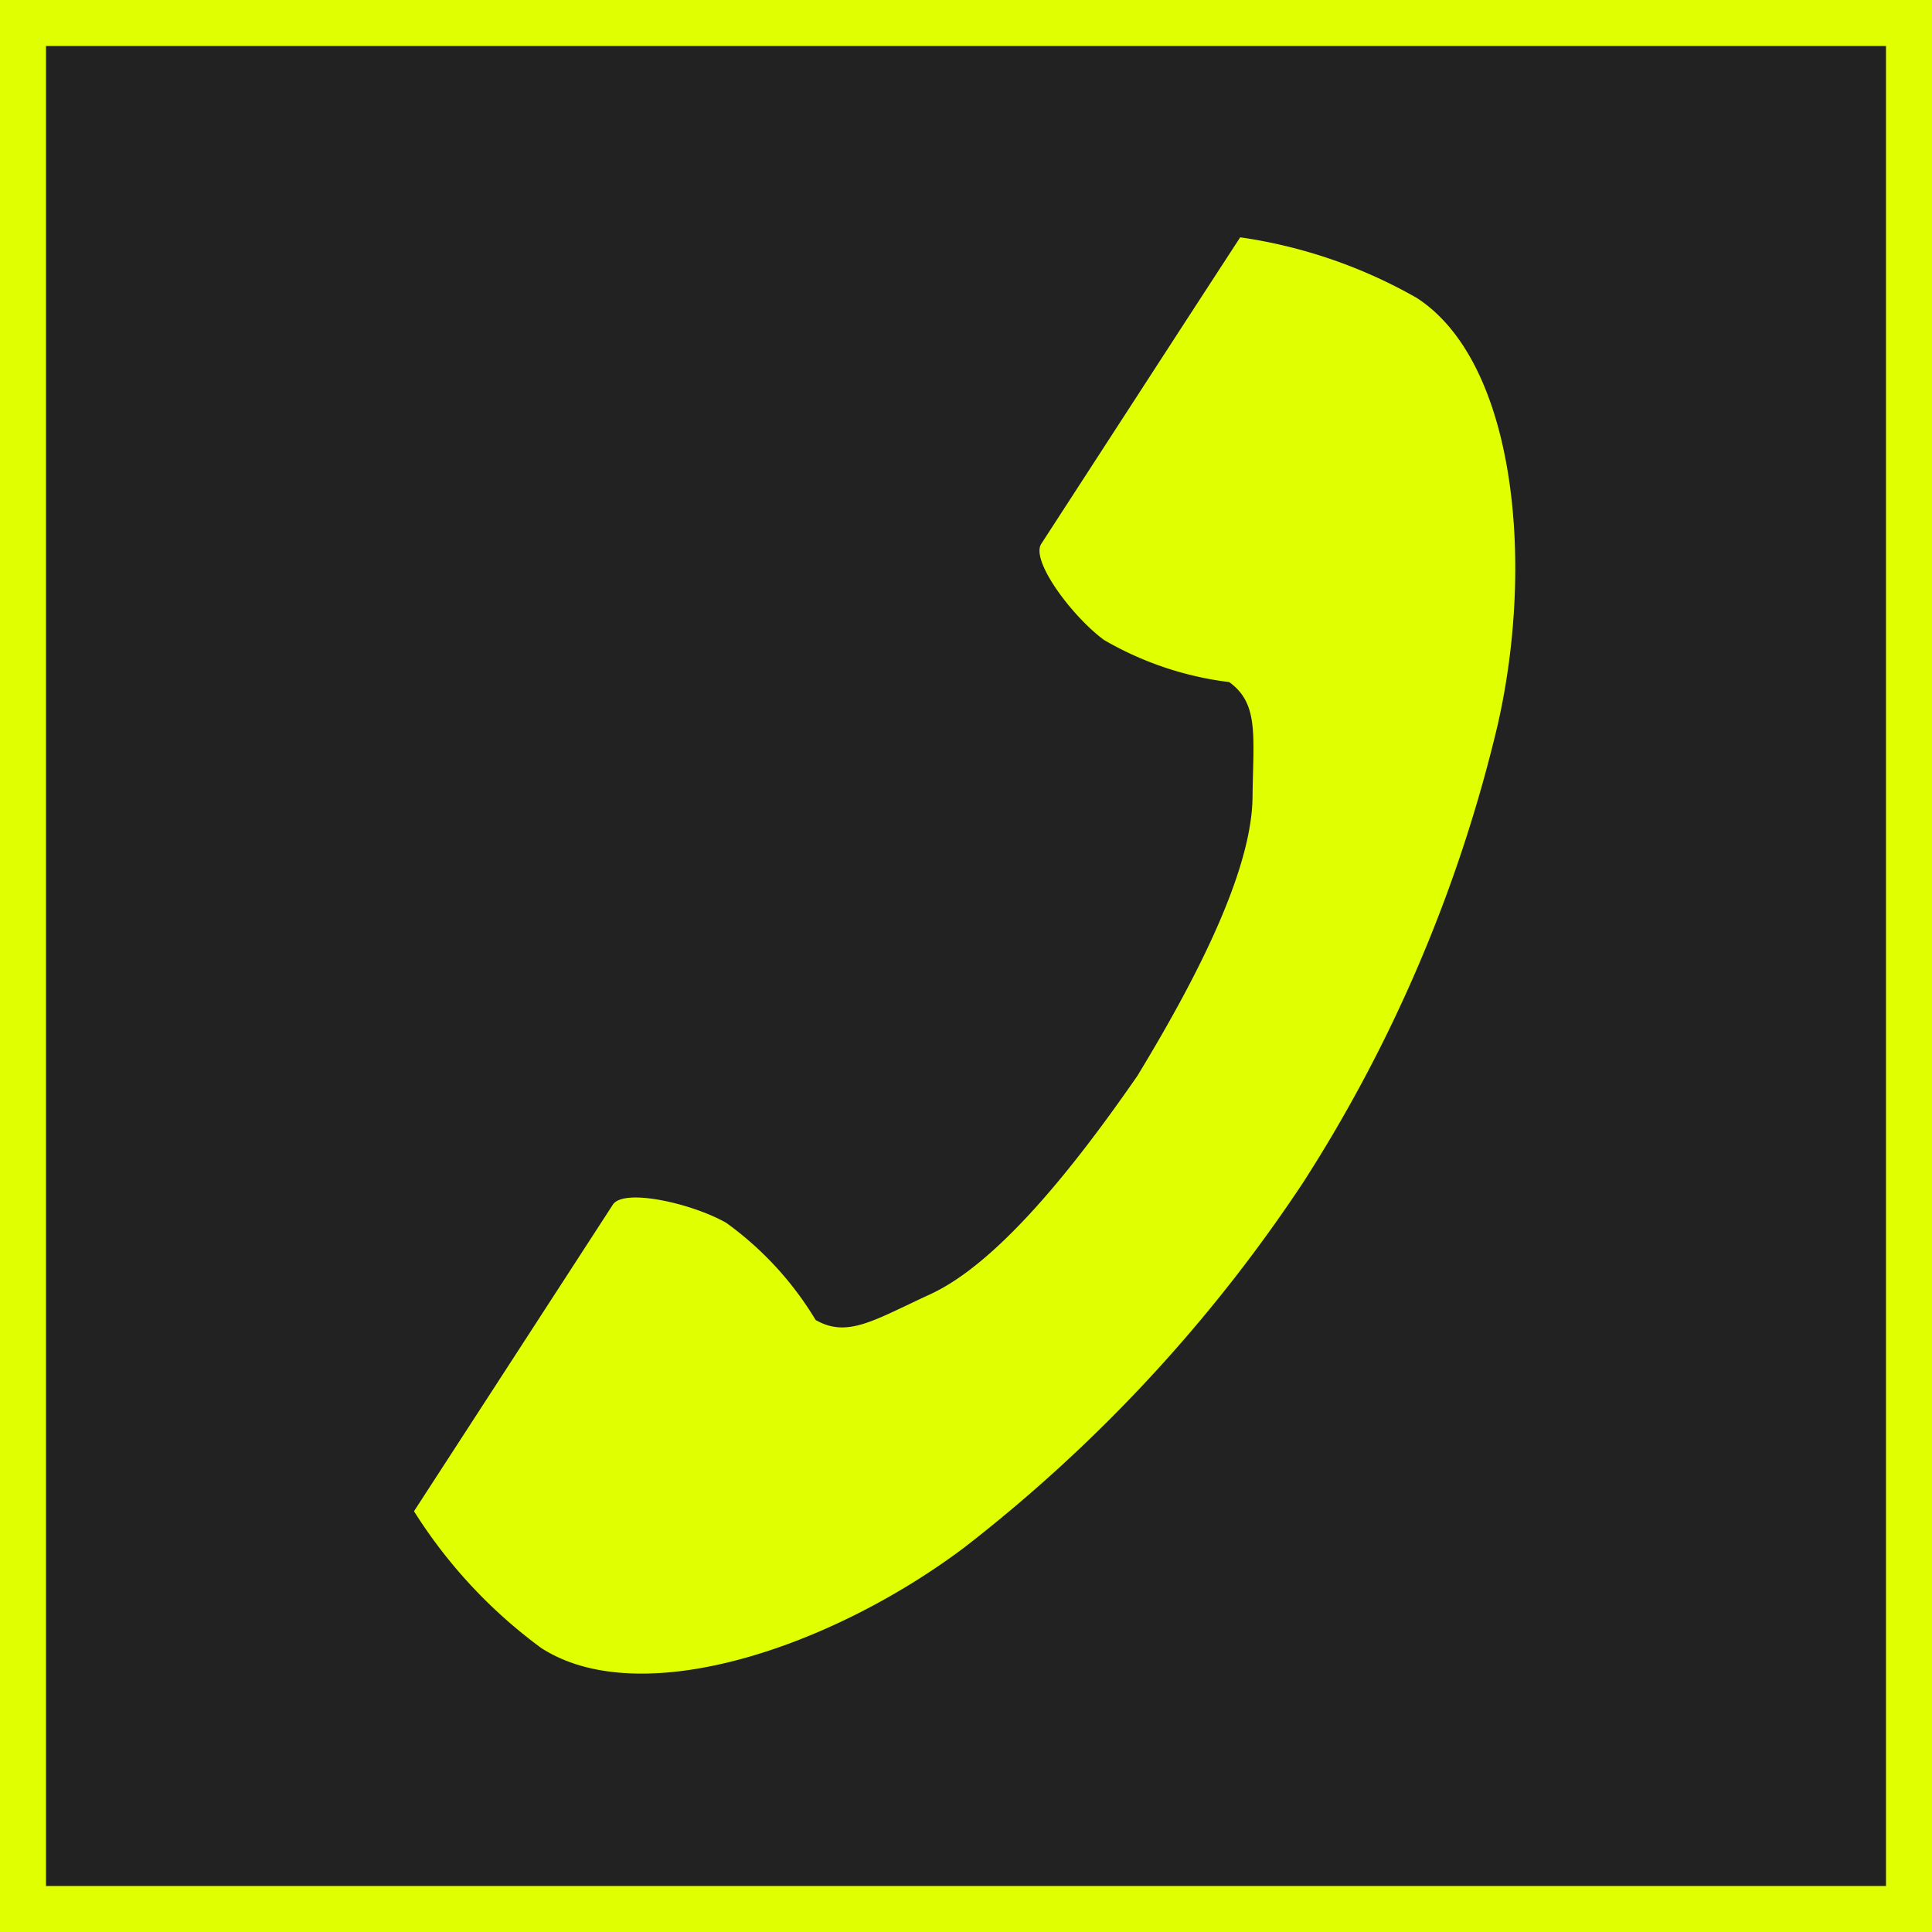 <svg xmlns="http://www.w3.org/2000/svg" xmlns:xlink="http://www.w3.org/1999/xlink" width="42" height="42" viewBox="0 0 42 42"><defs><clipPath id="a"><rect width="23.945" height="31.229" fill="#e0ff00"/></clipPath></defs><g transform="translate(5719 4389)"><path d="M0,0H42V42H0Z" transform="translate(-5719 -4389)" fill="#222"/><path d="M1,1V41H41V1H1M0,0H42V42H0Z" transform="translate(-5719 -4389)" fill="#e0ff00"/><g transform="translate(-5710 -4383.847)"><g transform="translate(0 0)" clip-path="url(#a)"><path d="M21.8,1.324c2.146,1.392,2.567,5.742,1.757,9.287a32.025,32.025,0,0,1-4.234,9.952,33.258,33.258,0,0,1-7.36,7.925c-2.907,2.186-7.051,3.575-9.2,2.183A10.867,10.867,0,0,1,0,27.7l1.153-1.777,3.17-4.888c.236-.363,1.713-.031,2.463.394a7.145,7.145,0,0,1,1.945,2.113c.694.4,1.276,0,2.49-.558,1.493-.687,3.172-2.821,4.508-4.754,1.22-2.008,2.484-4.411,2.5-6.055.015-1.337.143-2.031-.507-2.5A7.146,7.146,0,0,1,15,8.759c-.694-.512-1.6-1.725-1.364-2.089l3.17-4.888L17.961.006A10.868,10.868,0,0,1,21.8,1.324" transform="translate(0 0)" fill="#e0ff00"/></g></g></g></svg>